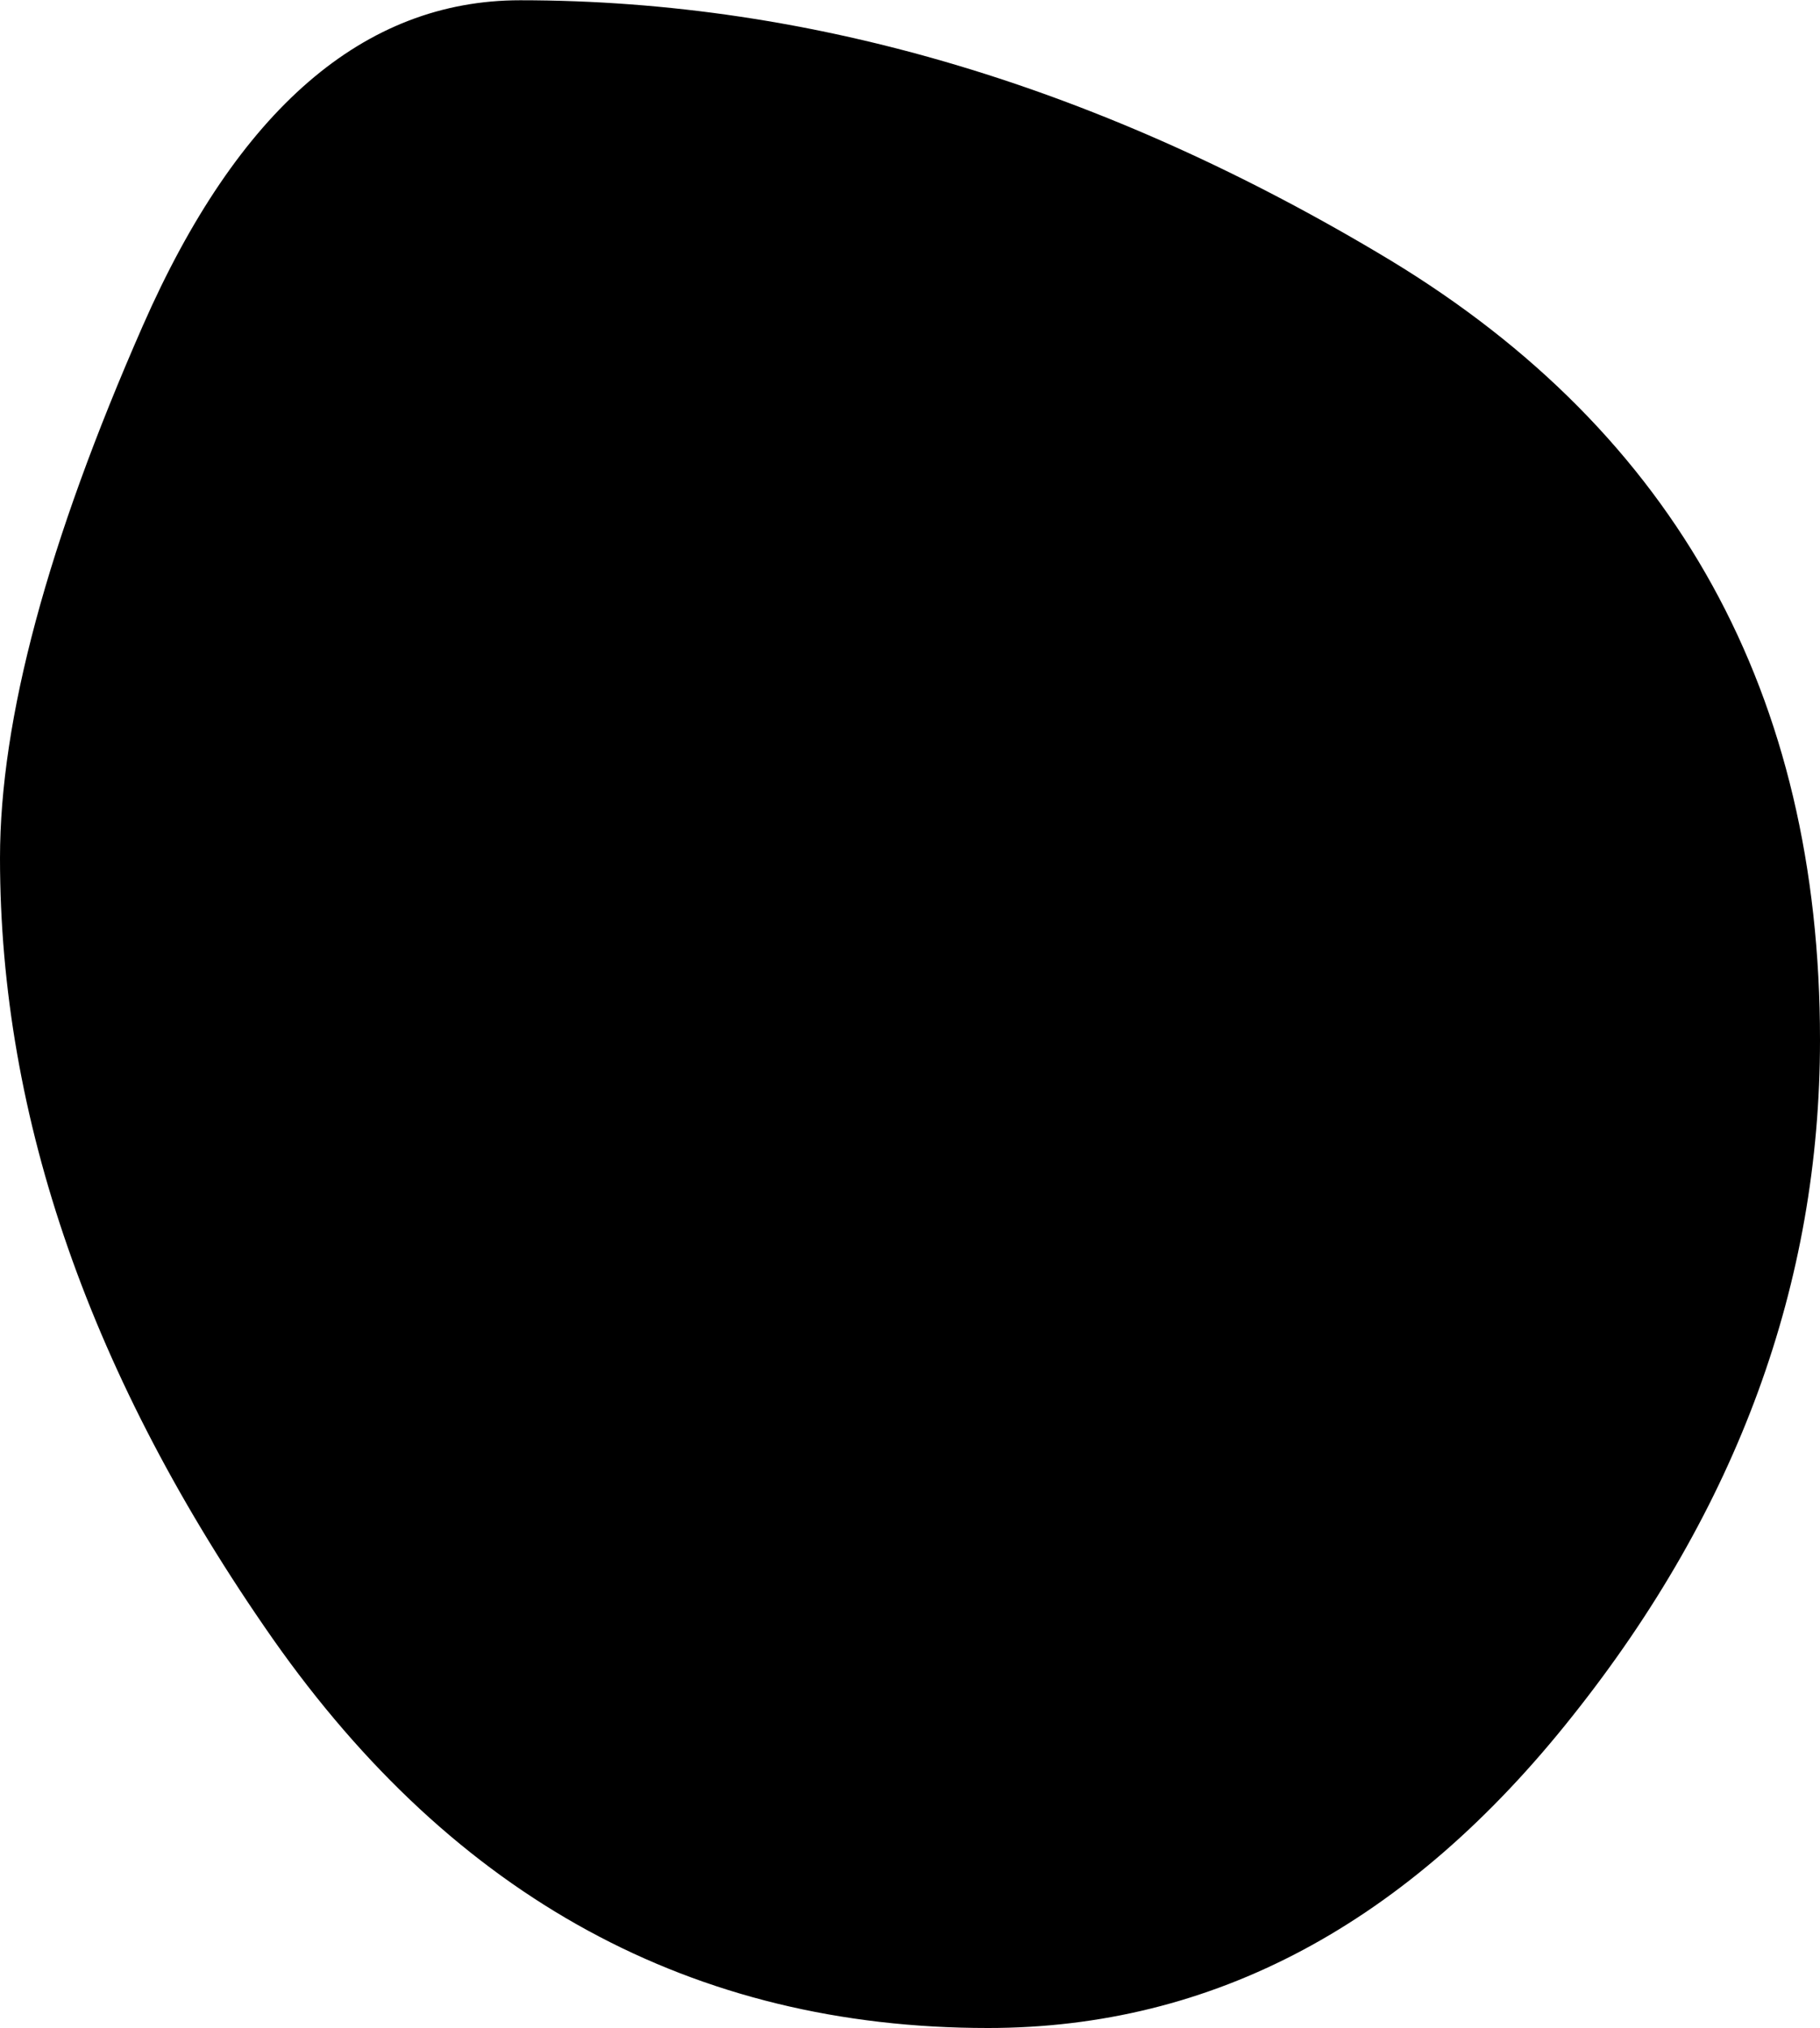 <?xml version="1.0" encoding="UTF-8"?>
<svg xmlns="http://www.w3.org/2000/svg" version="1.1" viewBox="0 0 7.193 8.013">
  <!-- Generator: Adobe Illustrator 28.6.0, SVG Export Plug-In . SVG Version: 1.2.0 Build 709)  -->
  <g>
    <g id="Ebene_1">
      <path d="M3.904,8.013c-1.166,0-2.107-.514-2.826-1.538-.719-1.028-1.078-2.056-1.078-3.085,0-.548.188-1.246.564-2.102s.874-1.287,1.492-1.287c1.162,0,2.311.347,3.44,1.028,1.129.685,1.697,1.714,1.697,3.08,0,.961-.326,1.852-.978,2.671-.652.823-1.421,1.233-2.311,1.233Z"/>
    </g>
  </g>
</svg>